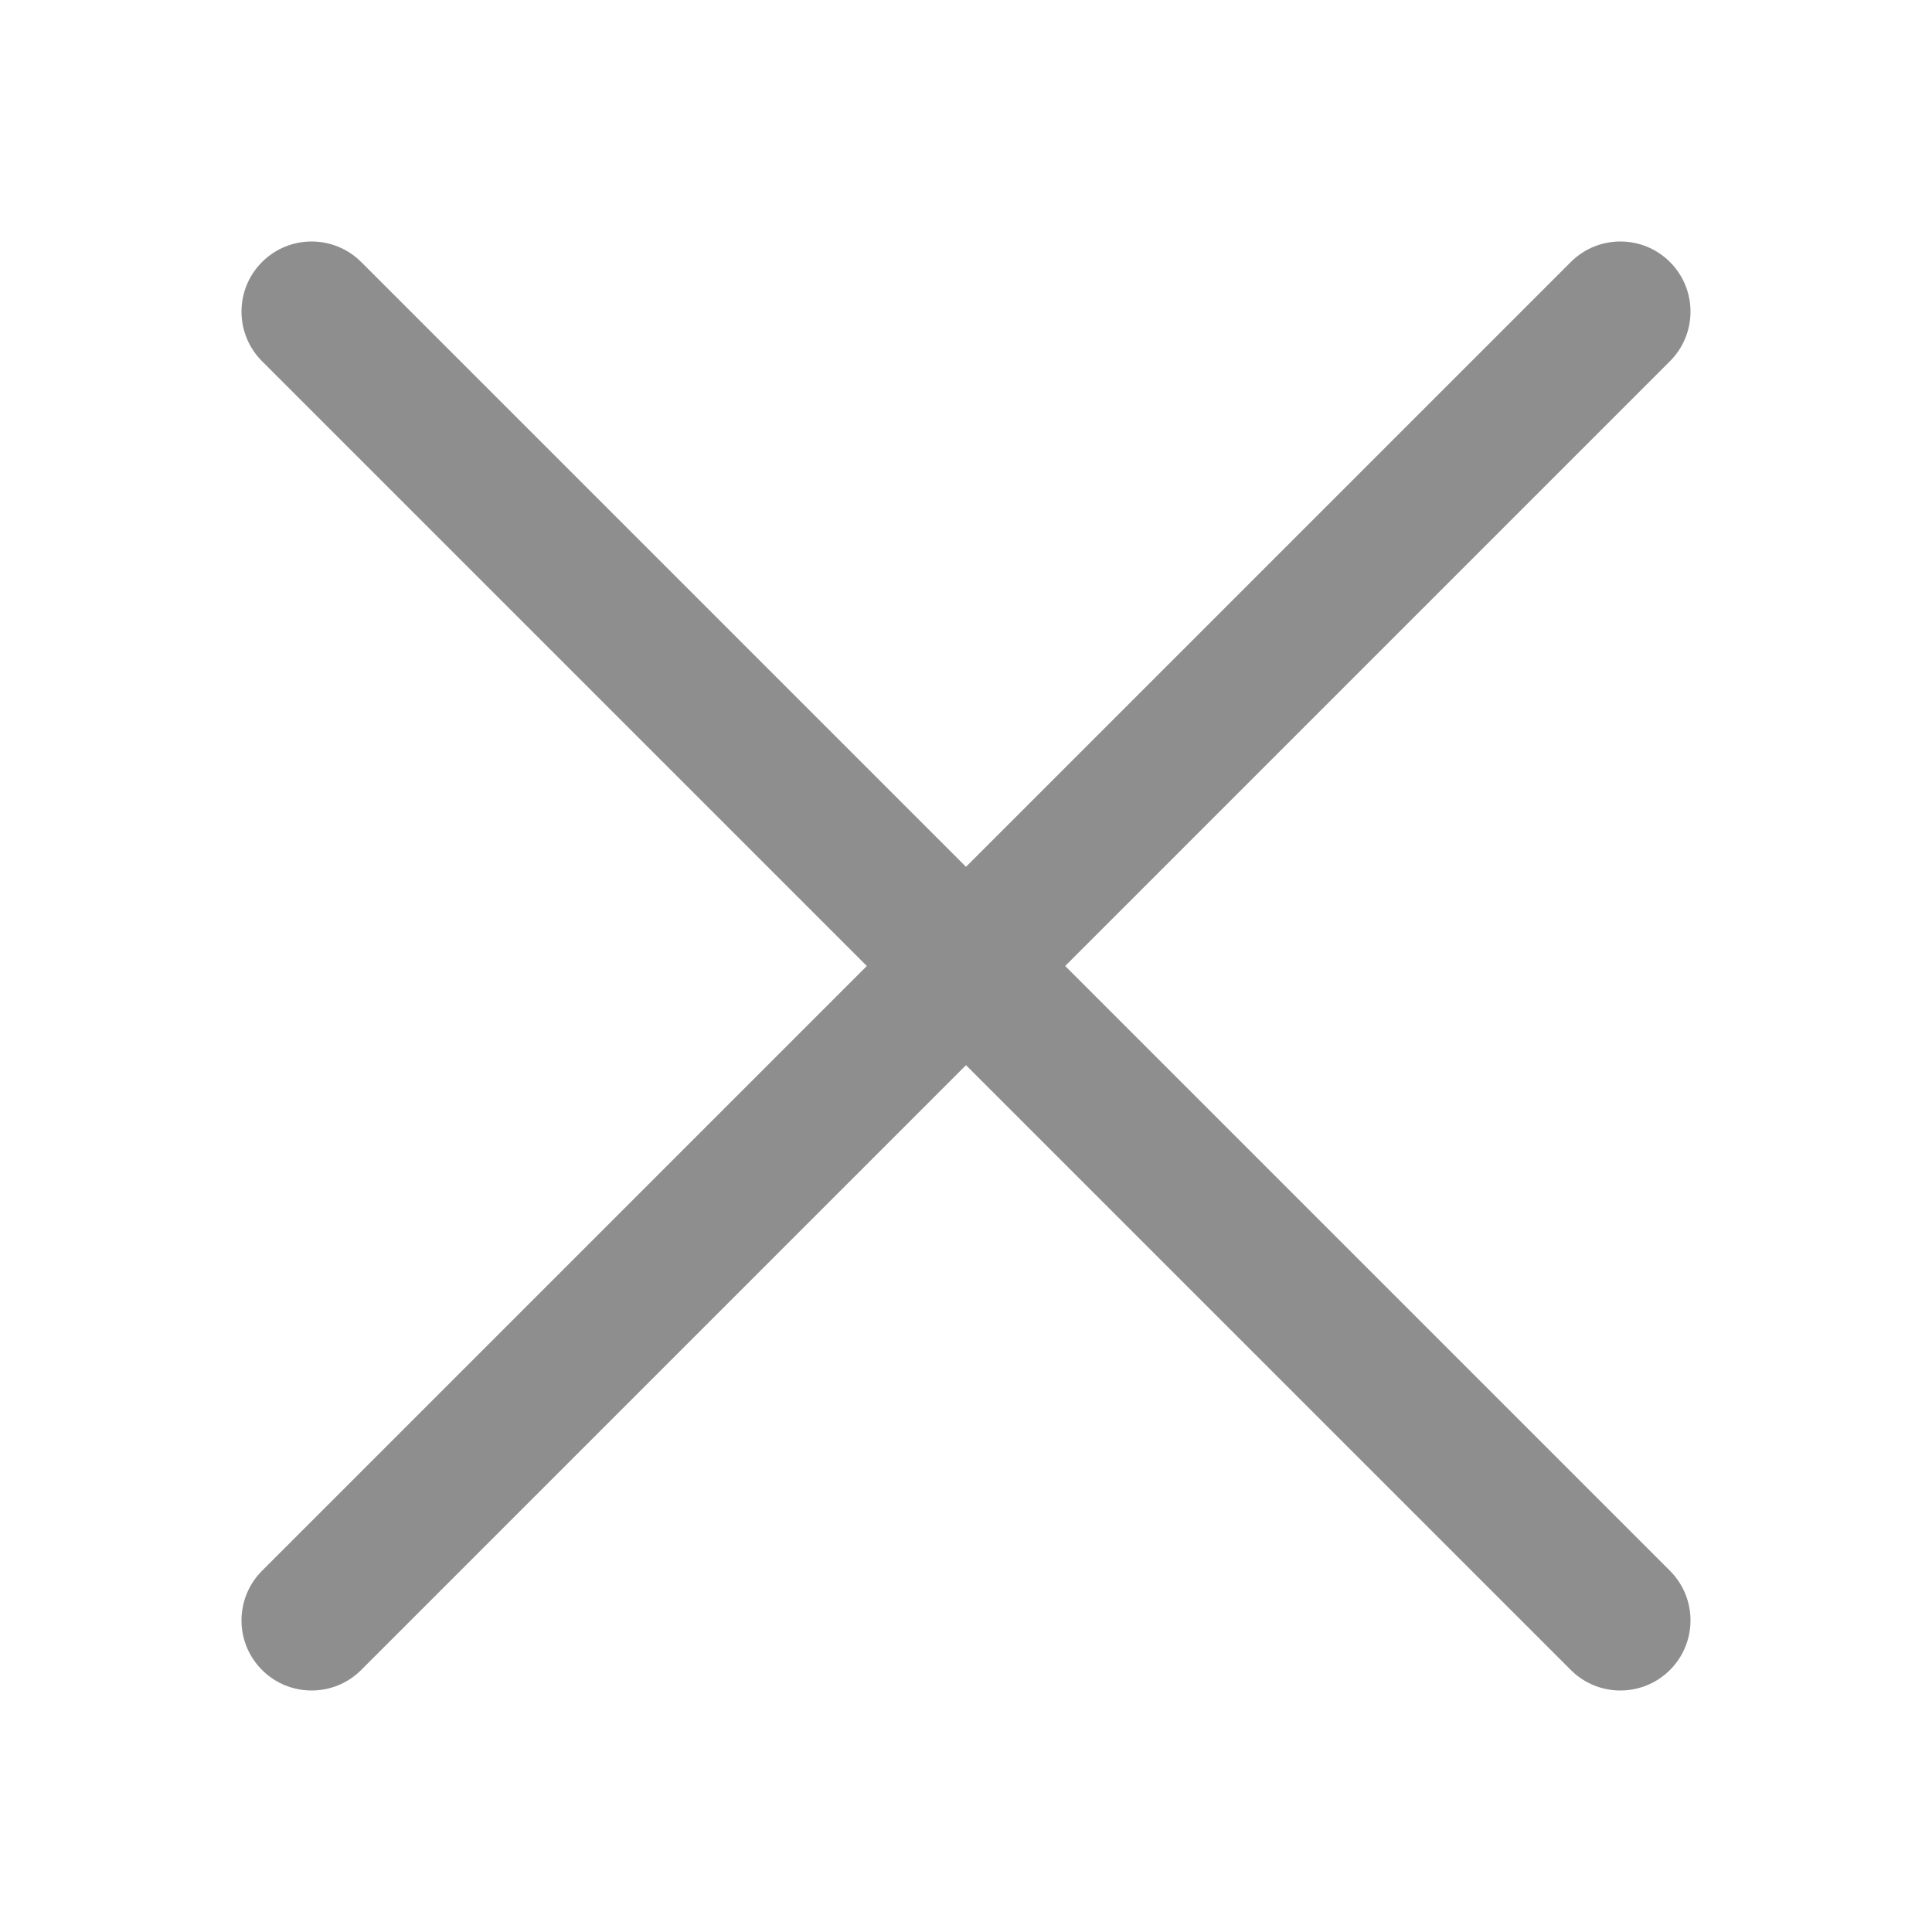 <svg width="24" height="24" viewBox="0 0 24 24" fill="none" xmlns="http://www.w3.org/2000/svg">
<path d="M20.745 4.487C21.085 4.147 21.085 3.595 20.745 3.255C20.405 2.915 19.853 2.915 19.513 3.255L12 10.768L4.487 3.255C4.147 2.915 3.595 2.915 3.255 3.255C2.915 3.595 2.915 4.147 3.255 4.487L10.768 12L3.255 19.513C2.915 19.853 2.915 20.405 3.255 20.745C3.595 21.085 4.147 21.085 4.487 20.745L12 13.232L19.513 20.745C19.853 21.085 20.405 21.085 20.745 20.745C21.085 20.405 21.085 19.853 20.745 19.513L13.232 12L20.745 4.487Z" fill="#8E8E8E"/>
</svg>

